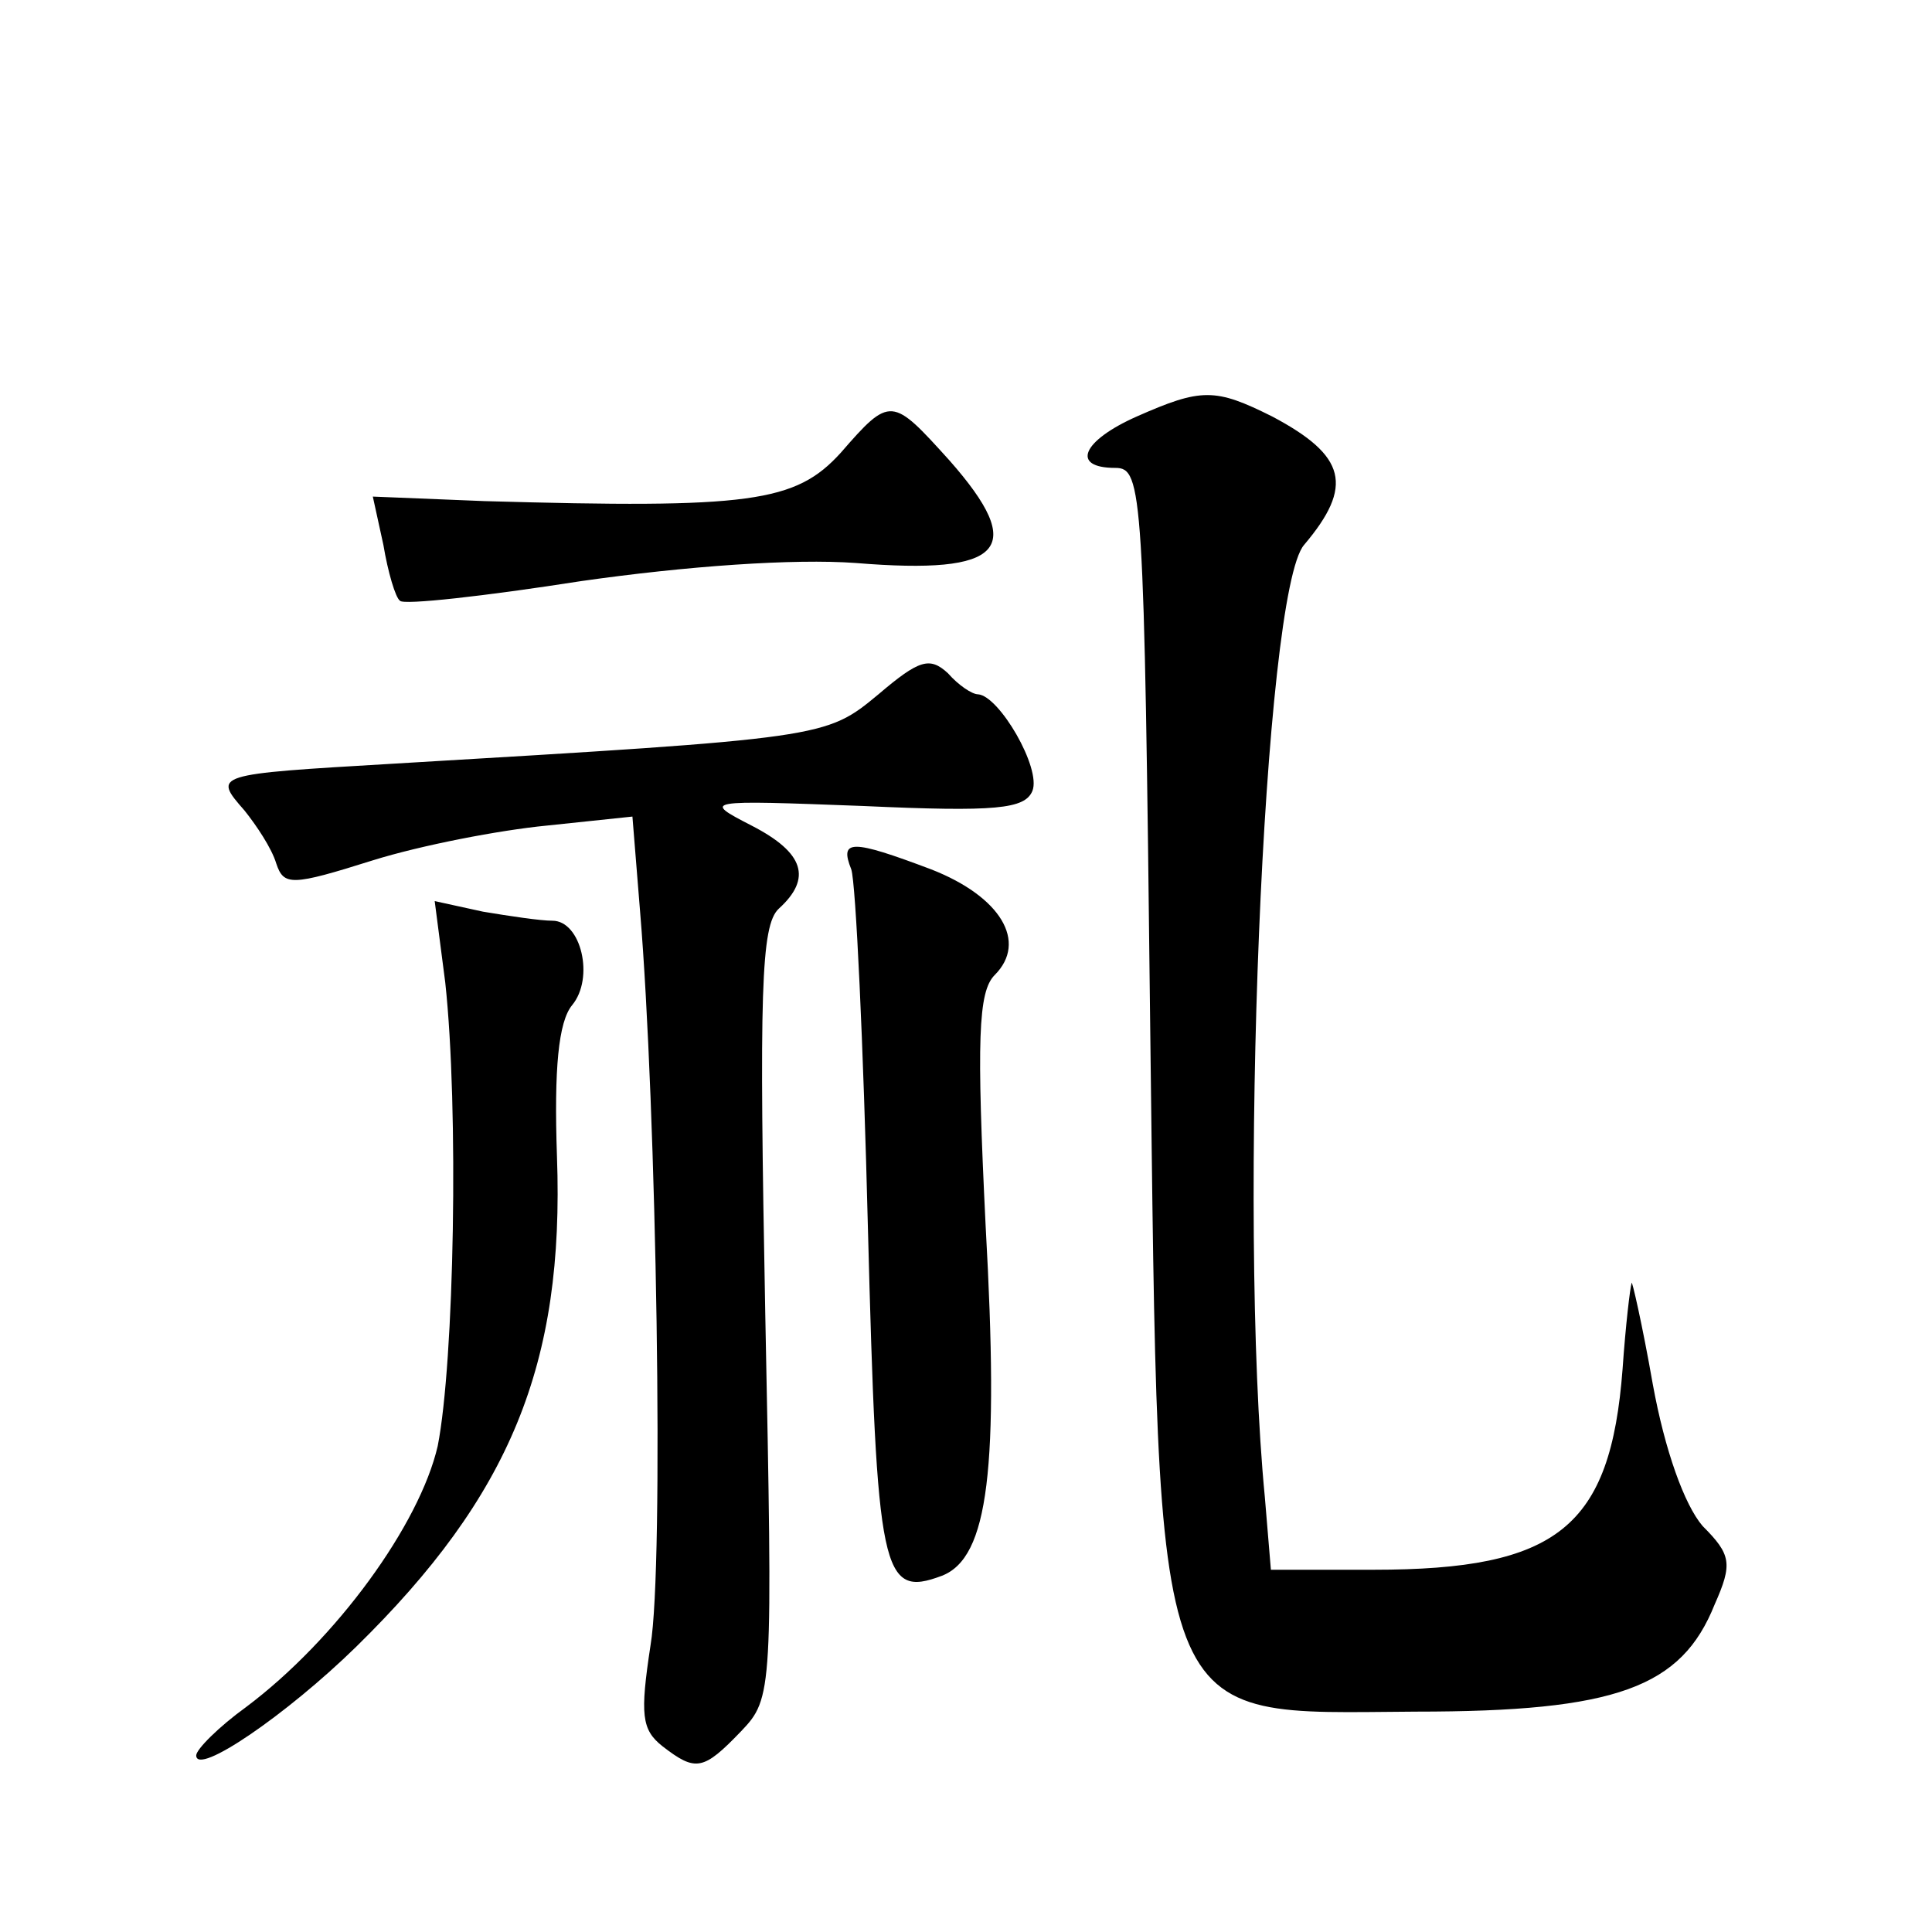 <?xml version="1.0" standalone="no"?>
<!DOCTYPE svg PUBLIC "-//W3C//DTD SVG 20010904//EN"
 "http://www.w3.org/TR/2001/REC-SVG-20010904/DTD/svg10.dtd">
<svg version="1.0" xmlns="http://www.w3.org/2000/svg"
 width="128pt" height="128pt" viewBox="0 0 128 128"
 preserveAspectRatio="xMidYMid meet">
<g transform="translate(0,128) scale(0.1,-0.1)"
fill="#0" stroke="none">
<path d="M753 1004 c-36 -16 -44 -34 -14 -34 18 0 19 -15 23 -367 6 -477 -1 -458
176 -457 133 0 176 16 198 71 12 27 11 33 -8 52 -12 14 -25 50 -33 94 -7 40 -14
70 -14 67 -1 -3 -4 -28 -6 -57 -8 -105 -43 -133 -165 -133 l-68 0 -4 48 c-18 186
-1 600 26 631 33 39 28 59 -21 85 -38 19 -47 19 -90 0z M557 980 c-30 -33 -60 -37
-236 -32 l-74 3 7 -32 c3 -18 8 -35 11 -37 2 -3 56 3 120 13 70 10 141 15 182 12
98 -8 114 9 62 68 -38 42 -39 43 -72 5z M582 820 c-35 -29 -35 -29 -322 -46 -119
-7 -119 -7 -98 -31 8 -10 18 -25 21 -35 5 -15 10 -15 64 2 32 10 84 20 115 23 l57
6 5 -62 c11 -131 16 -434 7 -487 -7 -46 -6 -56 8 -67 22 -17 27 -16 52 10 21 22
21 26 16 277 -4 212 -3 257 9 268 22 20 17 37 -18 55 -33 17 -32 17 74 13 88 -4
107 -2 112 10 6 15 -22 63 -36 64 -4 0 -13 6 -20 14 -12 11 -19 9 -46 -14z M564
704 c3 -9 8 -116 11 -237 6 -230 9 -246 49 -231 31 12 38 71 29 232 -6 123 -5 155
6 166 22 22 4 52 -42 70 -53 20 -61 20 -53 0z M295 629 c9 -83 6 -251 -5 -307 -12
-52 -67 -128 -127 -173 -18 -13 -33 -28 -33 -32 0 -14 60 27 106 72 102 100 138
187 133 325 -2 58 1 89 10 100 15 18 6 56 -13 56 -8 0 -28 3 -46 6 l-32 7 7 -54z"/>
</g>
</svg>
